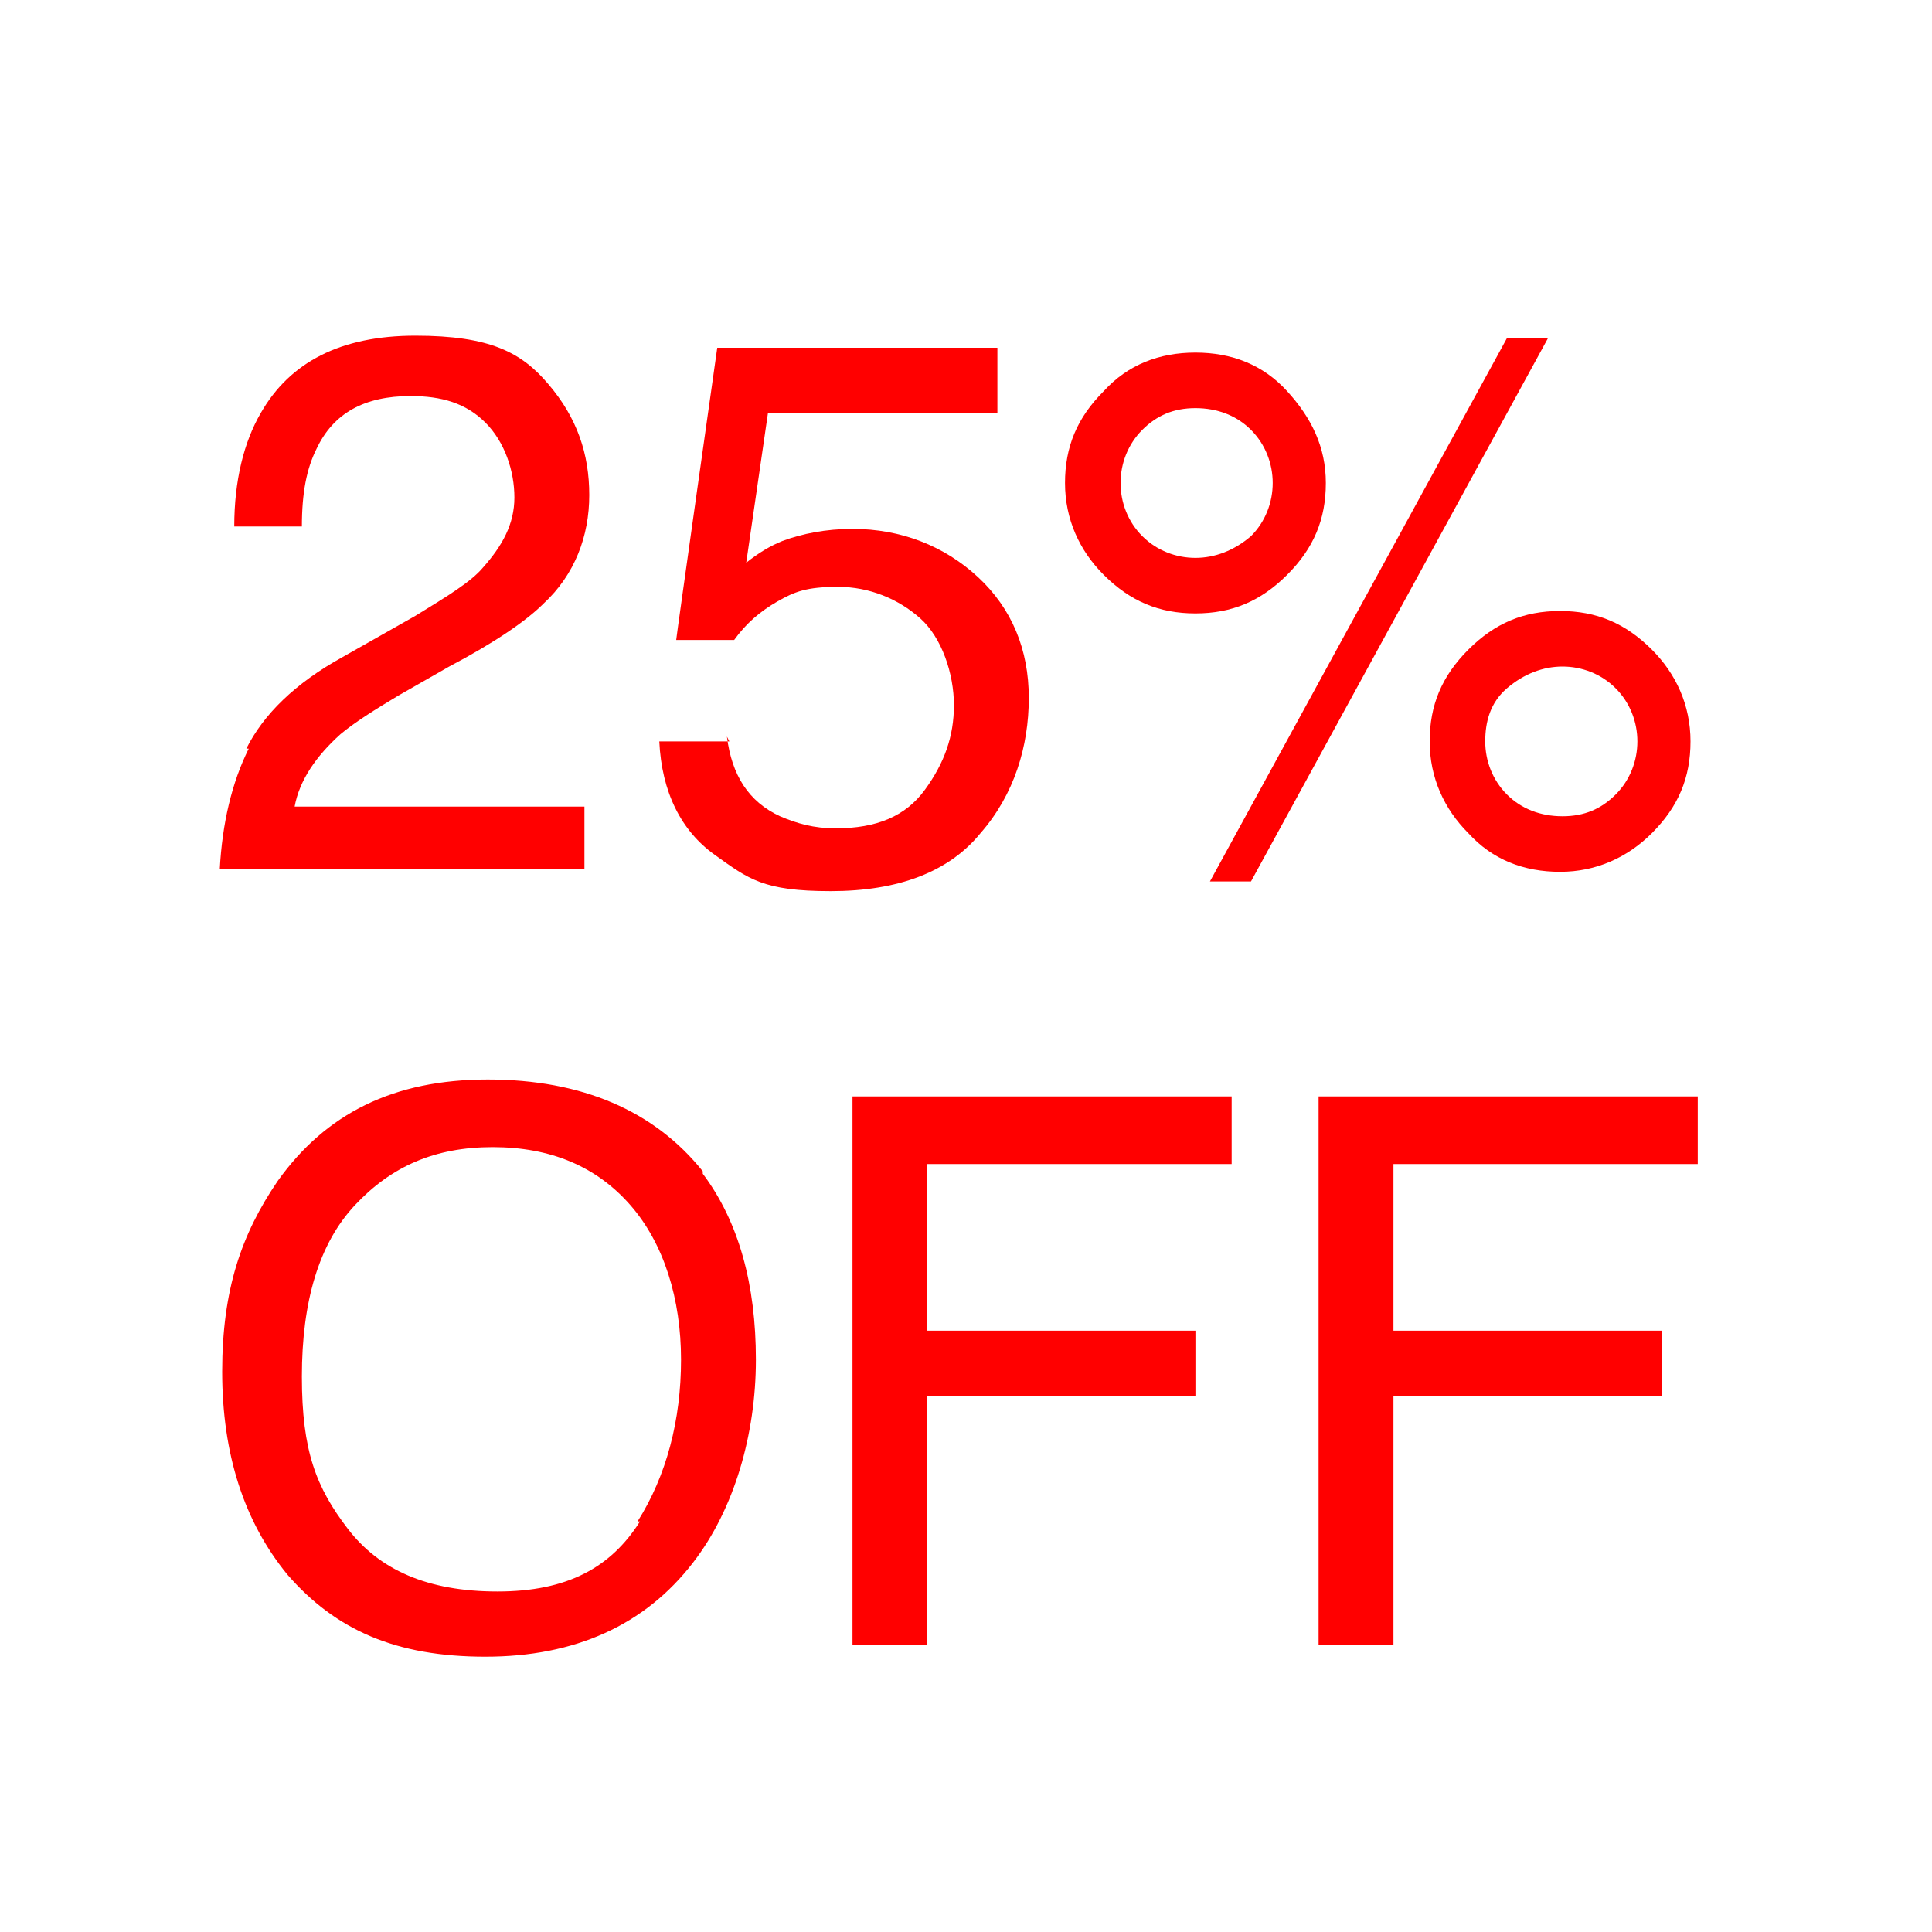 <?xml version="1.0" encoding="UTF-8"?>
<svg id="Capa_1" xmlns="http://www.w3.org/2000/svg" version="1.1" viewBox="0 0 80 80">
  <!-- Generator: Adobe Illustrator 29.1.0, SVG Export Plug-In . SVG Version: 2.1.0 Build 142)  -->
  <defs>
    <style>
      .st0 {
        fill: red;
      }
    </style>
  </defs>
  <path class="st0" d="M10.2,31c.7-1.4,2-2.7,4-3.8l3-1.7c1.3-.8,2.3-1.4,2.8-2,.8-.9,1.3-1.8,1.3-2.9s-.4-2.3-1.2-3.1-1.8-1.1-3.1-1.1c-1.9,0-3.2.7-3.9,2.2-.4.8-.6,1.8-.6,3.2h-2.8c0-1.9.4-3.5,1.1-4.7,1.2-2.1,3.3-3.2,6.4-3.2s4.4.7,5.5,2c1.2,1.4,1.7,2.9,1.7,4.6s-.6,3.3-1.9,4.5c-.7.7-2,1.6-3.9,2.6l-2.1,1.2c-1,.6-1.8,1.1-2.4,1.6-1,.9-1.7,1.9-1.9,3h12v2.6h-15.1c.1-1.9.5-3.6,1.2-5h-.1Z"/>
  <path class="st0" d="M53.3,16.2c1,1.1,1.6,2.3,1.6,3.8s-.5,2.7-1.6,3.8-2.3,1.6-3.8,1.6-2.7-.5-3.8-1.6c-1-1-1.6-2.3-1.6-3.8s.5-2.7,1.6-3.8c1-1.1,2.3-1.6,3.8-1.6s2.8.5,3.8,1.6ZM51.8,22.2c.6-.6.9-1.4.9-2.2s-.3-1.6-.9-2.2-1.4-.9-2.3-.9-1.6.3-2.2.9c-.6.6-.9,1.4-.9,2.2s.3,1.6.9,2.2,1.4.9,2.2.9,1.6-.3,2.3-.9ZM62.4,14h1.7l-12.3,22.5h-1.7s12.3-22.5,12.3-22.5ZM68.4,26.9c1,1,1.6,2.3,1.6,3.8s-.5,2.7-1.6,3.8c-1,1-2.3,1.6-3.8,1.6s-2.8-.5-3.8-1.6c-1-1-1.6-2.3-1.6-3.8s.5-2.7,1.6-3.8,2.3-1.6,3.8-1.6,2.7.5,3.8,1.6ZM66.9,32.9c.6-.6.9-1.4.9-2.2s-.3-1.6-.9-2.2-1.4-.9-2.2-.9-1.6.3-2.3.9-.9,1.4-.9,2.2.3,1.6.9,2.2,1.4.9,2.3.9,1.6-.3,2.2-.9Z"/>
  <path class="st0" d="M29.1,48.6c1.5,2,2.2,4.6,2.2,7.7s-.9,6.2-2.6,8.4c-2,2.6-4.9,3.9-8.6,3.9s-6.2-1.1-8.2-3.4c-1.8-2.2-2.7-5-2.7-8.4s.8-5.7,2.3-7.9c2-2.8,4.8-4.2,8.7-4.2s6.9,1.3,8.9,3.8h0ZM26.4,63c1.2-1.9,1.8-4.2,1.8-6.7s-.7-4.8-2.1-6.4c-1.4-1.6-3.3-2.4-5.7-2.4s-4.2.8-5.7,2.4-2.2,4-2.2,7.1.6,4.6,1.9,6.3c1.3,1.7,3.3,2.6,6.2,2.6s4.7-1,5.9-2.9h0Z"/>
  <path class="st0" d="M35.3,45.4h15.7v2.8h-12.6v6.9h11.1v2.7h-11.1v10.3h-3.1v-22.6h0Z"/>
  <path class="st0" d="M54.6,45.4h15.7v2.8h-12.6v6.9h11.1v2.7h-11.1v10.3h-3.1v-22.6h0Z"/>
  <path class="st0" d="M30.1,30.5c.2,1.6.9,2.7,2.2,3.3.7.3,1.4.5,2.3.5,1.7,0,2.9-.5,3.7-1.6.8-1.1,1.2-2.2,1.2-3.5s-.5-2.8-1.4-3.6c-.9-.8-2.1-1.3-3.4-1.3s-1.8.2-2.5.6c-.7.4-1.3.9-1.8,1.6h-2.4c0-.1,1.7-12.1,1.7-12.1h11.6v2.7h-9.5l-.9,6.2c.5-.4,1-.7,1.5-.9.8-.3,1.8-.5,2.9-.5,2,0,3.8.7,5.2,2,1.4,1.3,2.1,3,2.1,5s-.6,4-2,5.6c-1.3,1.6-3.4,2.4-6.2,2.4s-3.4-.5-4.8-1.5c-1.4-1-2.2-2.6-2.3-4.7h2.9Z"/>
</svg>